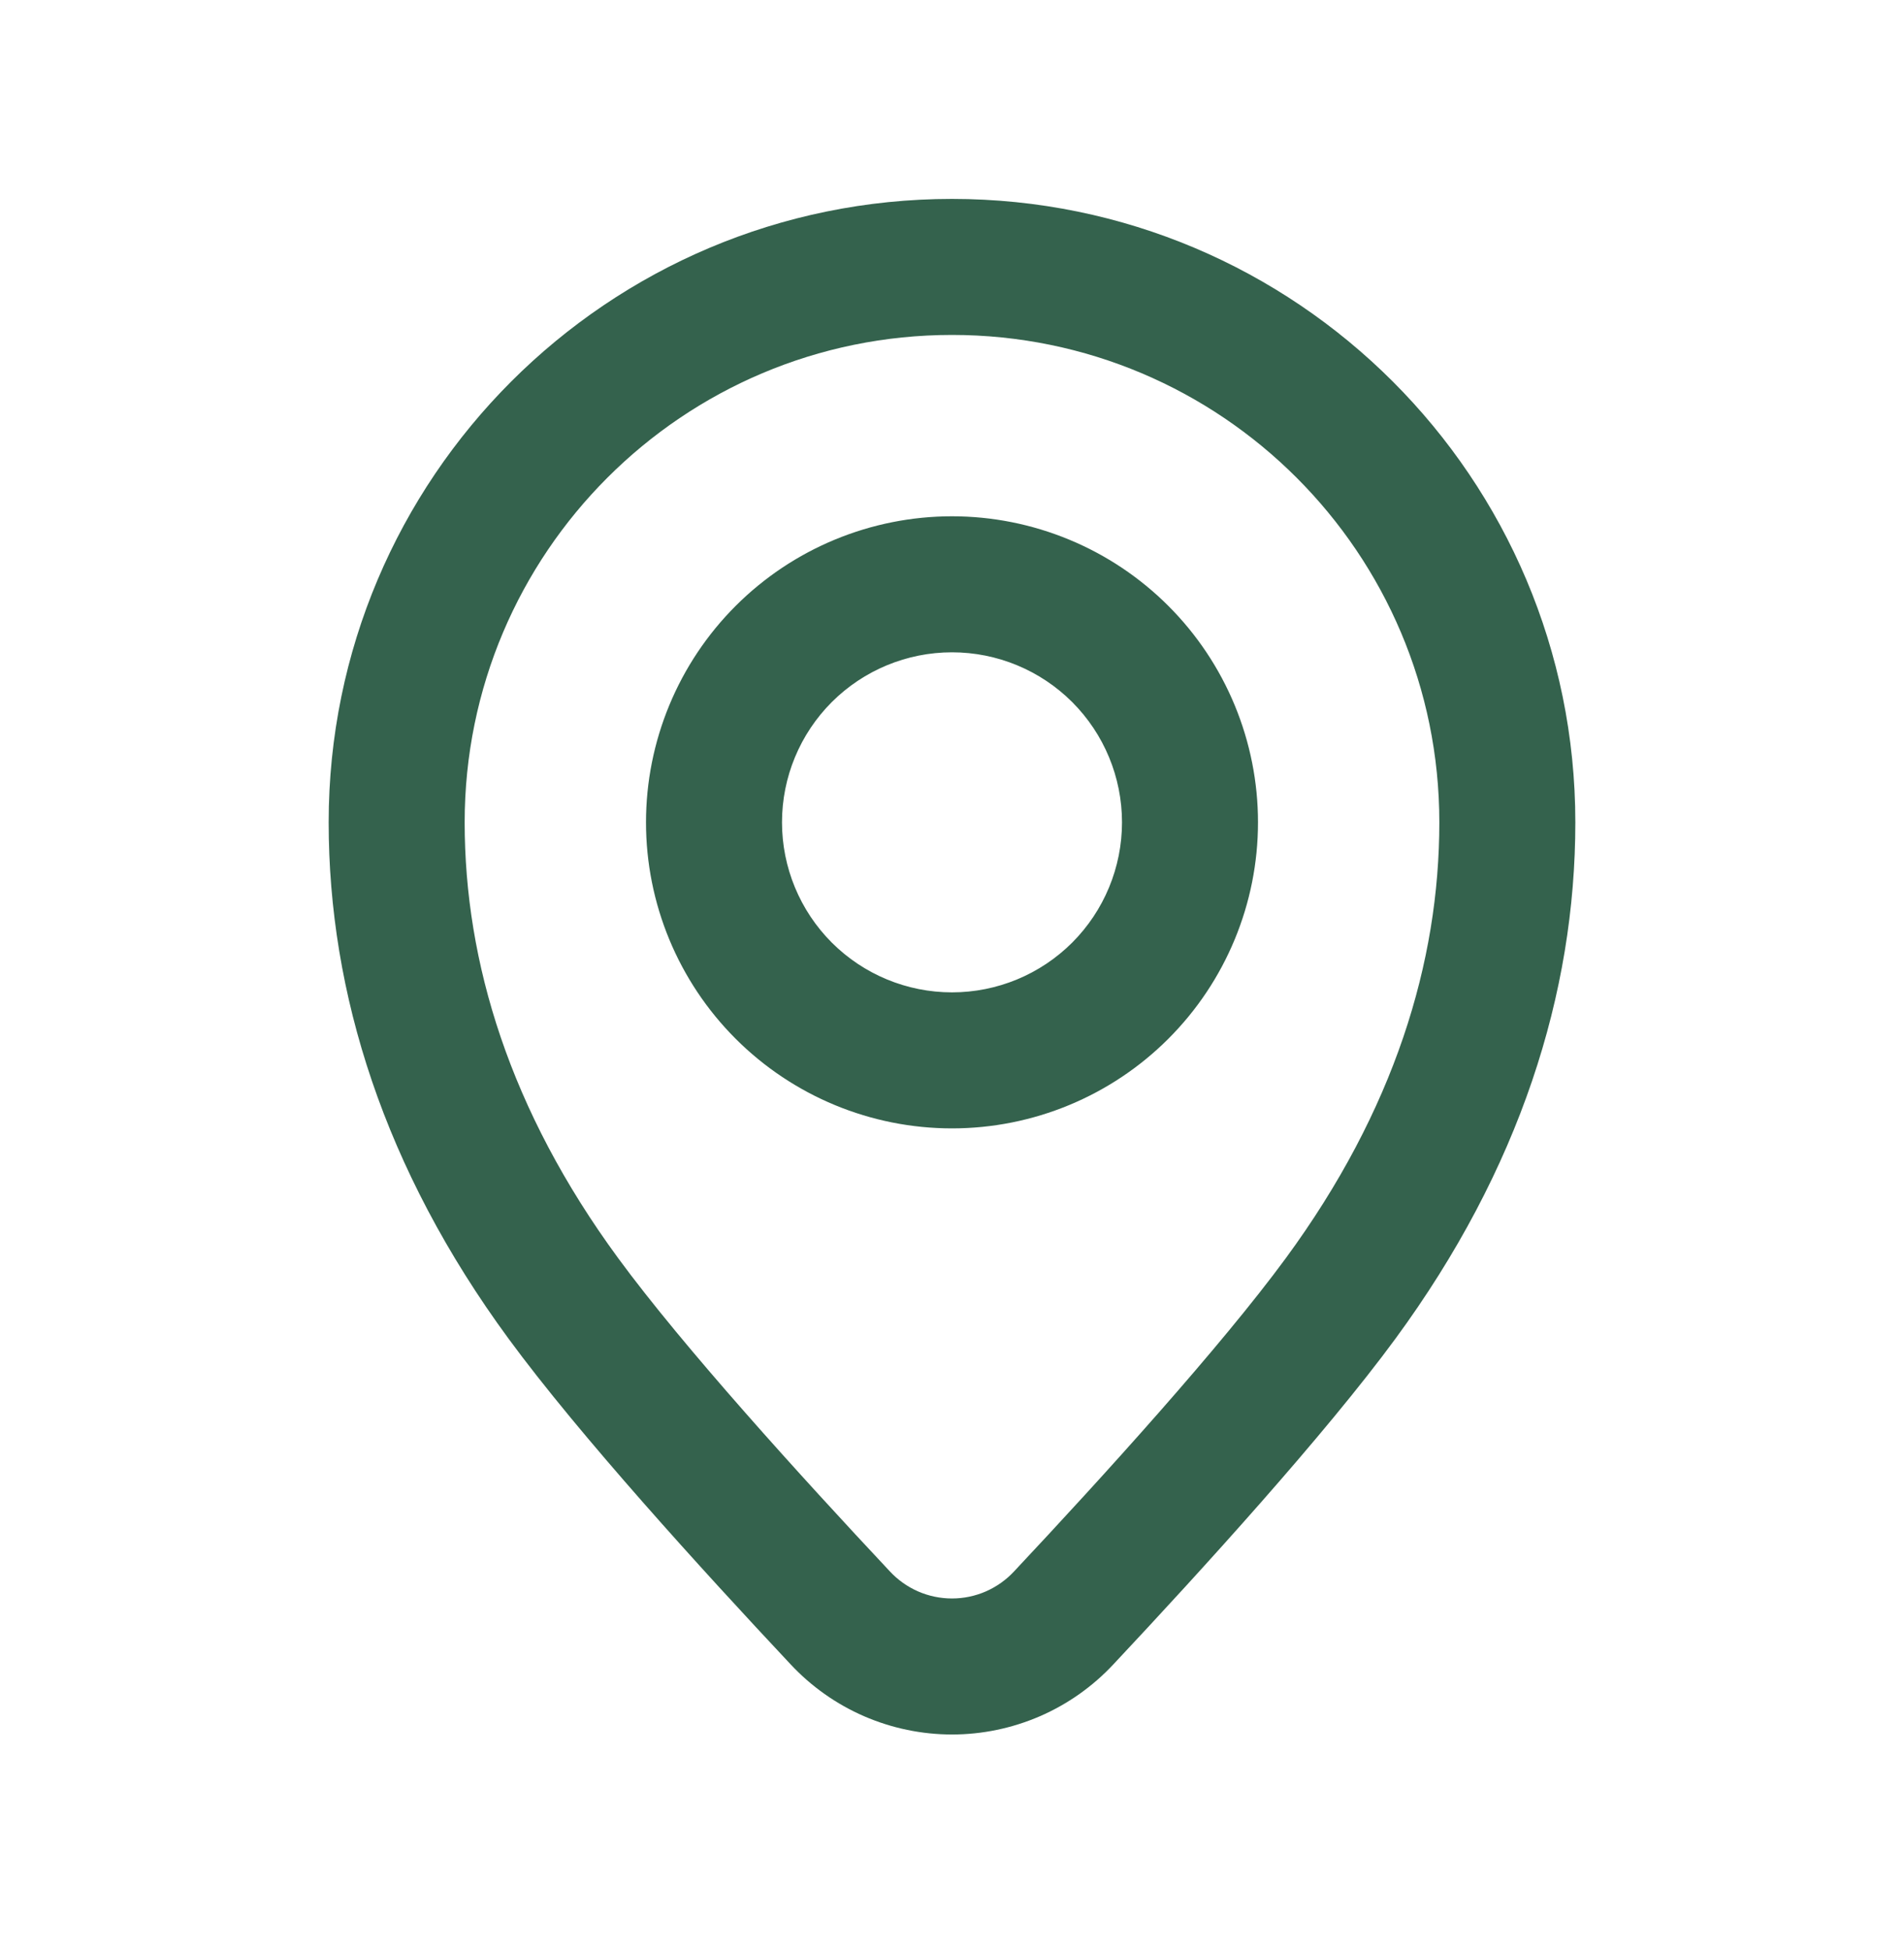 <svg xmlns="http://www.w3.org/2000/svg" width="42" height="43" viewBox="0 0 42 43" fill="none">
    <path fill-rule="evenodd" clip-rule="evenodd" d="M21 7.387C15.063 7.387 10.25 12.2 10.25 18.137C10.25 21.222 11.242 24.487 13.636 27.749C15.068 29.701 17.662 32.56 19.628 34.656C19.803 34.845 20.015 34.995 20.251 35.099C20.487 35.202 20.742 35.255 21 35.255C21.257 35.255 21.512 35.202 21.748 35.099C21.984 34.995 22.196 34.845 22.371 34.656C24.338 32.56 26.931 29.701 28.364 27.749C30.758 24.488 31.75 21.222 31.75 18.137C31.75 12.2 26.937 7.387 21 7.387ZM7.25 18.137C7.25 10.543 13.406 4.387 21 4.387C28.594 4.387 34.75 10.543 34.75 18.137C34.75 21.907 33.526 25.787 30.782 29.525C29.228 31.642 26.514 34.625 24.559 36.709C24.103 37.197 23.552 37.586 22.94 37.852C22.328 38.117 21.668 38.255 21 38.255C20.332 38.255 19.672 38.117 19.06 37.852C18.448 37.586 17.897 37.197 17.441 36.709C15.486 34.625 12.771 31.642 11.218 29.525C8.473 25.786 7.25 21.907 7.25 18.137ZM21 14.387C20.005 14.387 19.052 14.782 18.348 15.485C17.645 16.189 17.25 17.142 17.25 18.137C17.25 19.131 17.645 20.085 18.348 20.789C19.052 21.492 20.005 21.887 21 21.887C21.995 21.887 22.948 21.492 23.652 20.789C24.355 20.085 24.75 19.131 24.75 18.137C24.75 17.142 24.355 16.189 23.652 15.485C22.948 14.782 21.995 14.387 21 14.387ZM14.25 18.137C14.25 17.25 14.425 16.373 14.764 15.554C15.103 14.735 15.6 13.991 16.227 13.364C16.854 12.737 17.598 12.24 18.417 11.901C19.236 11.562 20.114 11.387 21 11.387C21.886 11.387 22.764 11.562 23.583 11.901C24.402 12.24 25.146 12.737 25.773 13.364C26.4 13.991 26.897 14.735 27.236 15.554C27.575 16.373 27.75 17.25 27.75 18.137C27.75 19.927 27.039 21.644 25.773 22.91C24.507 24.176 22.79 24.887 21 24.887C19.21 24.887 17.493 24.176 16.227 22.91C14.961 21.644 14.25 19.927 14.25 18.137Z" fill="#34624D"/>
</svg>